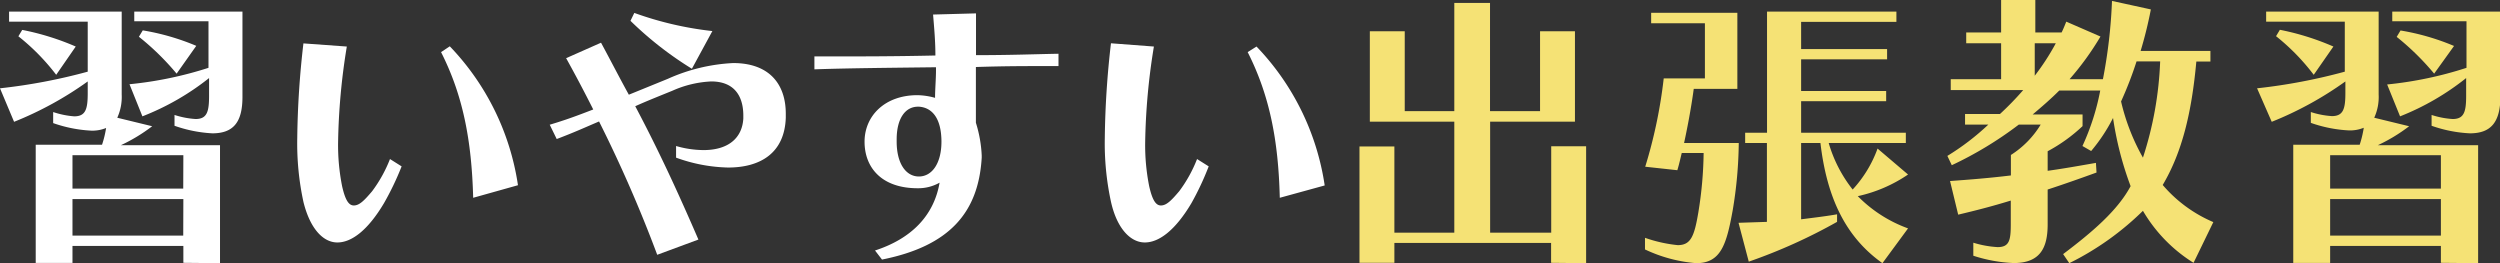 <svg xmlns="http://www.w3.org/2000/svg" viewBox="0 0 214.88 22.62"><rect x="0" y="0" width="214.88" height="22.62" fill="#333333" stroke="none"/><defs><style>.cls-1{fill:#fff;}.cls-2{fill:#f5e275;}</style></defs><title>mv_ttl2</title><g id="レイヤー_2" data-name="レイヤー 2"><g id="レイヤー_1-2" data-name="レイヤー 1"><path class="cls-1" d="M15.76,22.59V21.14H6.23v1.46H3.07V12.44h5.7A8.83,8.83,0,0,0,9.12,11a3.11,3.11,0,0,1-1.26.23,11.57,11.57,0,0,1-3.29-.65V9.63A7.39,7.39,0,0,0,6.38,10c1,0,1.16-.65,1.16-2V7a29.87,29.87,0,0,1-6.33,3.47L0,7.59A48.49,48.49,0,0,0,7.54,6.16V1.86H.78V1h9.68V8.12a4.32,4.32,0,0,1-.38,2l3,.73a14.44,14.44,0,0,1-2.69,1.63h8.52V22.62ZM4.83,6.43A18.5,18.5,0,0,0,1.58,3.12l.33-.55A22.23,22.23,0,0,1,6.51,4Zm10.93,6.91H6.23v2.87h9.52Zm0,3.77H6.23v3.14h9.52Zm2.49-5.65A11.54,11.54,0,0,1,15,10.81V9.88a7.34,7.34,0,0,0,1.81.35c1,0,1.16-.65,1.16-2V6.71A22.1,22.1,0,0,1,12.24,10L11.13,7.24a32.46,32.46,0,0,0,6.79-1.41v-4H11.54V1h9.3V8.37C20.83,10.48,20.08,11.46,18.25,11.46ZM15.18,6.33a22.16,22.16,0,0,0-3.24-3.17l.33-.55a20.37,20.37,0,0,1,4.6,1.33Z"/><path class="cls-1" d="M33,17.47c-1.36,2.29-2.76,3.37-4,3.37s-2.36-1.21-2.92-3.49a23.77,23.77,0,0,1-.53-5.5,76.7,76.7,0,0,1,.53-8.12L29.81,4a55.43,55.43,0,0,0-.75,8.24,18,18,0,0,0,.35,3.79c.25,1.08.53,1.63,1,1.63s.88-.4,1.58-1.23a11.71,11.71,0,0,0,1.53-2.76l1,.63A24.29,24.29,0,0,1,33,17.47ZM40.67,17c-.13-5-.9-8.85-2.76-12.52l.75-.5a21.83,21.83,0,0,1,5.86,11.94Z"/><path class="cls-1" d="M62.58,14.4a13.87,13.87,0,0,1-4.47-.85l0-1a8.66,8.66,0,0,0,2.36.35c2.09,0,3.32-1,3.42-2.71V9.88C63.87,8.12,63,7,61.13,7a9.18,9.18,0,0,0-3.34.8c-1.18.48-2.24.9-3.19,1.33,2,3.77,3.67,7.39,5.43,11.46l-3.54,1.31a115.92,115.92,0,0,0-5-11.46c-1.36.58-2.11.93-3.64,1.51l-.6-1.23c1.33-.4,2.16-.7,3.74-1.31Q49.87,7.18,48.66,5l3-1.33c.8,1.48,1.58,3,2.39,4.47l3.34-1.36a15.5,15.5,0,0,1,5.63-1.36c3.12,0,4.52,1.83,4.52,4.35v.35C67.44,13.12,65.4,14.4,62.58,14.4ZM59.47,5.91a30.08,30.08,0,0,1-5.28-4.12l.33-.68a29.12,29.12,0,0,0,6.71,1.56Z"/><path class="cls-1" d="M89.81,5.68c-1.71,0-3.49,0-5.93.08V7.26c0,1.13,0,2.16,0,3.29a11,11,0,0,1,.5,2.81v.2c-.28,4.7-2.76,7.59-8.57,8.75l-.6-.78c3.07-1,5.05-2.94,5.55-5.83a3.72,3.72,0,0,1-1.88.48c-3.14,0-4.57-1.81-4.57-4s1.71-4,4.55-4a6,6,0,0,1,1.51.23c0-.73.08-1.63.08-2.34V5.78c-4.07.05-7.59.08-10.45.18V4.85h1.23c2.59,0,5.68,0,9.17-.08,0-1.21-.1-2.31-.2-3.52l3.69-.1c0,1,0,2.09,0,3.59,3,0,4.9-.08,7.09-.12V5.68ZM79,9.17H78.9c-1.08,0-1.83,1-1.83,2.82v.18c0,1.86.78,3,1.91,3s1.94-1.13,1.94-3C80.91,10.08,80.06,9.25,79,9.17Z"/><path class="cls-1" d="M102.4,17.47c-1.36,2.29-2.76,3.37-4,3.37S96,19.63,95.49,17.34a23.77,23.77,0,0,1-.53-5.5,76.82,76.82,0,0,1,.53-8.12L99.18,4a55.5,55.5,0,0,0-.75,8.24,18,18,0,0,0,.35,3.79c.25,1.08.53,1.63,1,1.63s.88-.4,1.58-1.23a11.69,11.69,0,0,0,1.53-2.76l1,.63A24.23,24.23,0,0,1,102.4,17.47ZM110,17c-.12-5-.9-8.85-2.76-12.52L108,4a21.84,21.84,0,0,1,5.86,11.94Z"/><path class="cls-2" d="M133.32,22.59V20.88H119.85v1.71h-3v-10h3V20H125V10.46h-7.26V2.69h3V9.55H125V.25h3.07v9.3h4.3V2.69h3v7.77h-7.29V20h5.25V12.57h3V22.62Z"/><path class="cls-2" d="M148.93,18.07c-.53,2.92-1,4.55-3.14,4.55a12.59,12.59,0,0,1-4.4-1.18v-1a12.16,12.16,0,0,0,2.81.63c1.13,0,1.43-.75,1.78-2.84a33.63,33.63,0,0,0,.45-5.08h-1.88c-.12.48-.23,1-.38,1.48l-2.76-.3A41.63,41.63,0,0,0,143,6.74h3.54V2h-4.62v-.9h7.41V7.64h-3.75s-.25,2-.83,4.65h4.7A36.71,36.71,0,0,1,148.93,18.07Zm12.87,4.55c-3.12-2.21-4.77-5.55-5.33-10.33h-1.66v6.56c1-.13,2.06-.25,3.09-.43v.65a46.55,46.55,0,0,1-7.59,3.42l-.88-3.34,2.44-.08V12.29H150v-.88h1.88V1H163v.88h-8.19V4.22h7.39V5.1h-7.39V7.82h7.31V8.7h-7.31v2.71h9v.88h-6.63a11.71,11.71,0,0,0,2.06,4,10.41,10.41,0,0,0,2.14-3.52L164,15a12.32,12.32,0,0,1-4.32,1.86A11.61,11.61,0,0,0,164,19.63Z"/><path class="cls-2" d="M188.54,22.59a13,13,0,0,1-4.35-4.47,24.54,24.54,0,0,1-6.33,4.5l-.53-.78C179.77,20,182,18.12,183.13,16a28.41,28.41,0,0,1-1.51-5.86,14.73,14.73,0,0,1-1.88,2.84l-.75-.43a20.49,20.49,0,0,0,1.53-4.77H177c-.7.7-1.48,1.38-2.29,2.06H179v1A13.85,13.85,0,0,1,176,13v1.68c1.33-.18,2.71-.43,4.15-.68l.05.83c-1.38.5-2.79,1-4.2,1.46v3c0,2-.63,3.32-2.92,3.32a12.87,12.87,0,0,1-3.47-.63V20.86a8.76,8.76,0,0,0,2.09.38c1,0,1.13-.58,1.13-1.94V17.24c-1.56.48-3,.85-4.52,1.21l-.7-2.89c1.78-.13,3.32-.25,5.23-.48V13.32a8,8,0,0,0,2.56-2.61h-1.88a31.91,31.91,0,0,1-5.76,3.49l-.38-.8a21.2,21.2,0,0,0,3.52-2.69h-2V9.8h3a25.73,25.73,0,0,0,2-2.06h-6.23V6.81H172V3.72h-3V2.79h3V0h2.94V2.79h2.26c.15-.3.28-.63.4-.93l2.94,1.28a24.3,24.3,0,0,1-2.66,3.67h2.87a44,44,0,0,0,.78-6.73l3.34.73a35.24,35.24,0,0,1-.88,3.57h6v.91h-1.21c-.4,4.37-1.21,7.77-2.89,10.61a11.78,11.78,0,0,0,4.35,3.19ZM174.89,3.72V6.51a20.41,20.41,0,0,0,1.81-2.79Zm8.75,1.56a31.62,31.62,0,0,1-1.33,3.44,18.19,18.19,0,0,0,1.88,4.83,30.24,30.24,0,0,0,1.48-8.27Z"/><path class="cls-2" d="M209.8,22.59V21.14h-9.52v1.46h-3.17V12.44h5.71a8.83,8.83,0,0,0,.35-1.46,3.11,3.11,0,0,1-1.26.23,11.58,11.58,0,0,1-3.29-.65V9.63a7.4,7.4,0,0,0,1.81.35c1,0,1.16-.65,1.16-2V7a29.87,29.87,0,0,1-6.33,3.47L194,7.59a48.5,48.5,0,0,0,7.54-1.43V1.86h-6.76V1h9.67V8.12a4.31,4.31,0,0,1-.38,2l3,.73a14.41,14.41,0,0,1-2.69,1.63H213V22.62ZM198.87,6.43a18.54,18.54,0,0,0-3.24-3.32l.33-.55A22.23,22.23,0,0,1,200.56,4Zm10.93,6.91h-9.52v2.87h9.52Zm0,3.77h-9.52v3.14h9.52Zm2.49-5.65a11.54,11.54,0,0,1-3.29-.65V9.88a7.33,7.33,0,0,0,1.81.35c1,0,1.16-.65,1.16-2V6.71A22.08,22.08,0,0,1,206.29,10l-1.11-2.74A32.44,32.44,0,0,0,212,5.83v-4h-6.38V1h9.3V8.37C214.88,10.48,214.13,11.46,212.29,11.46Zm-3.07-5.13A22.18,22.18,0,0,0,206,3.17l.33-.55a20.38,20.38,0,0,1,4.6,1.33Z"/></g></g></svg>